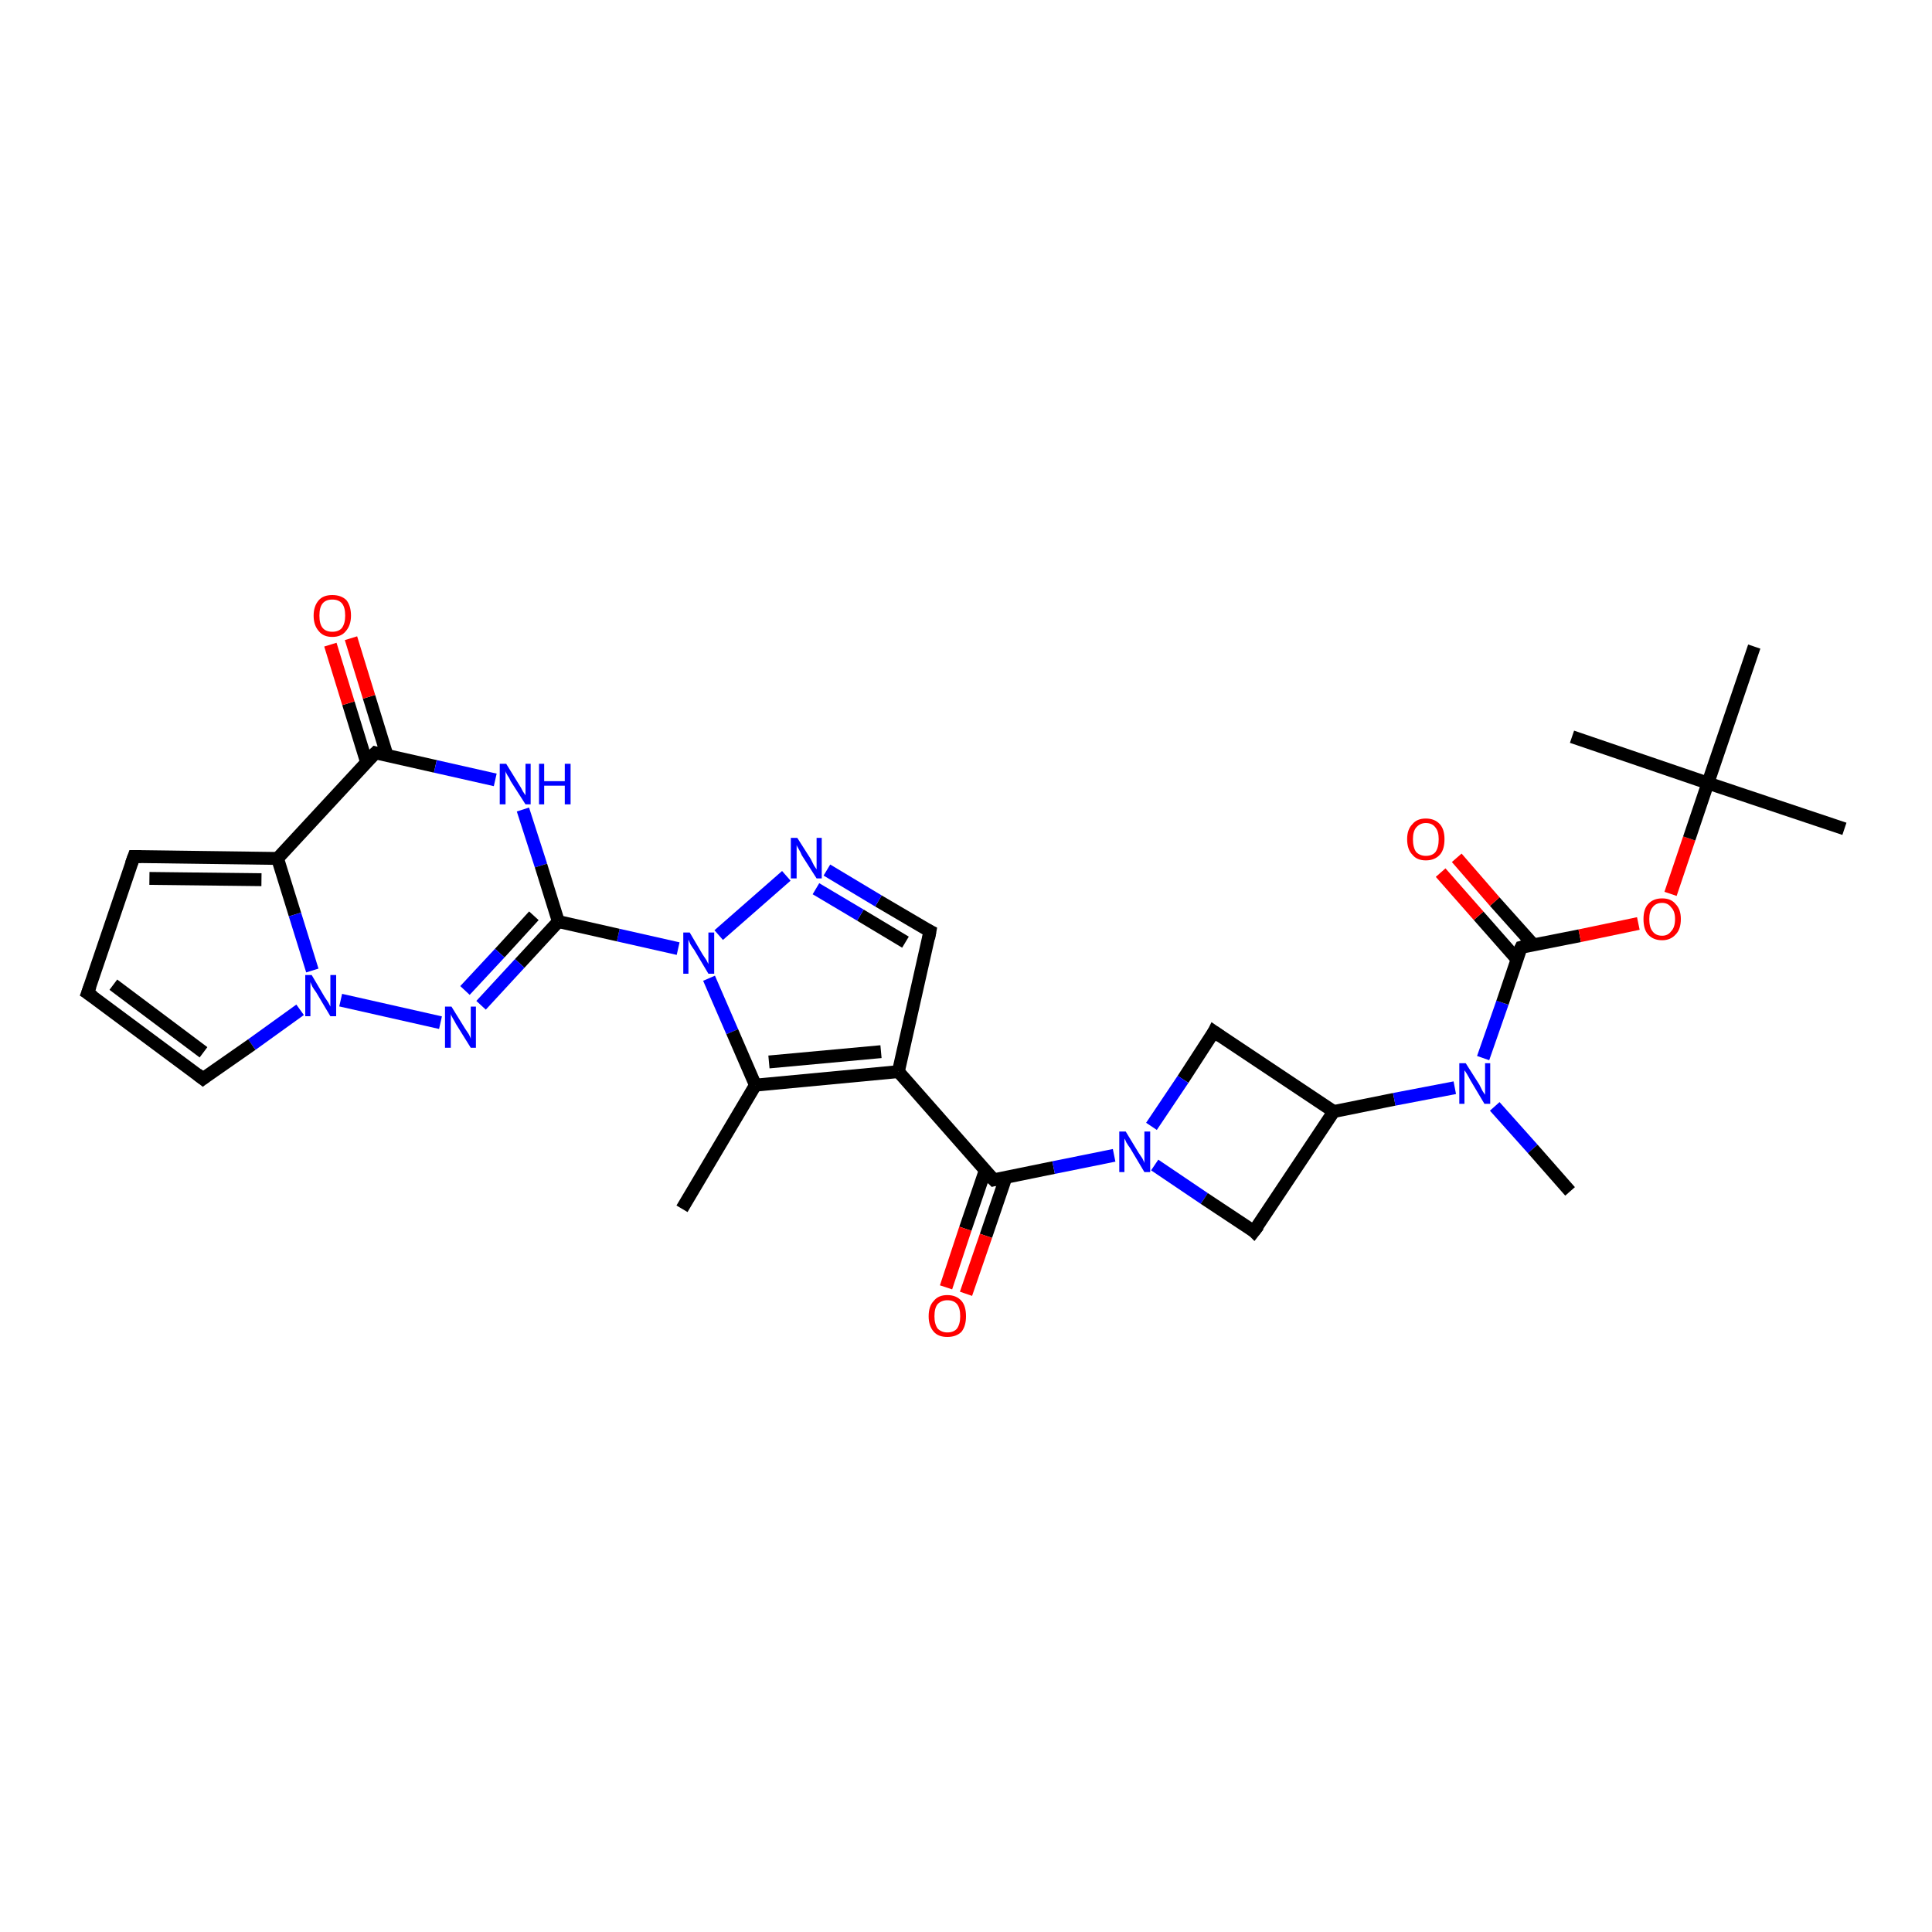 <?xml version='1.0' encoding='iso-8859-1'?>
<svg version='1.1' baseProfile='full'
              xmlns='http://www.w3.org/2000/svg'
                      xmlns:rdkit='http://www.rdkit.org/xml'
                      xmlns:xlink='http://www.w3.org/1999/xlink'
                  xml:space='preserve'
width='300px' height='300px' viewBox='0 0 300 300'>
<!-- END OF HEADER -->
<rect style='opacity:1.0;fill:#FFFFFF;stroke:none' width='300.0' height='300.0' x='0.0' y='0.0'> </rect>
<path class='bond-0 atom-0 atom-1' d='M 105.9,187.7 L 117.3,168.5' style='fill:none;fill-rule:evenodd;stroke:#000000;stroke-width:2.0px;stroke-linecap:butt;stroke-linejoin:miter;stroke-opacity:1' />
<path class='bond-1 atom-1 atom-2' d='M 117.3,168.5 L 139.5,166.4' style='fill:none;fill-rule:evenodd;stroke:#000000;stroke-width:2.0px;stroke-linecap:butt;stroke-linejoin:miter;stroke-opacity:1' />
<path class='bond-1 atom-1 atom-2' d='M 119.4,164.9 L 136.8,163.3' style='fill:none;fill-rule:evenodd;stroke:#000000;stroke-width:2.0px;stroke-linecap:butt;stroke-linejoin:miter;stroke-opacity:1' />
<path class='bond-2 atom-2 atom-3' d='M 139.5,166.4 L 154.3,183.2' style='fill:none;fill-rule:evenodd;stroke:#000000;stroke-width:2.0px;stroke-linecap:butt;stroke-linejoin:miter;stroke-opacity:1' />
<path class='bond-3 atom-3 atom-4' d='M 153.0,181.7 L 149.9,190.8' style='fill:none;fill-rule:evenodd;stroke:#000000;stroke-width:2.0px;stroke-linecap:butt;stroke-linejoin:miter;stroke-opacity:1' />
<path class='bond-3 atom-3 atom-4' d='M 149.9,190.8 L 146.9,199.9' style='fill:none;fill-rule:evenodd;stroke:#FF0000;stroke-width:2.0px;stroke-linecap:butt;stroke-linejoin:miter;stroke-opacity:1' />
<path class='bond-3 atom-3 atom-4' d='M 156.2,182.8 L 153.1,191.9' style='fill:none;fill-rule:evenodd;stroke:#000000;stroke-width:2.0px;stroke-linecap:butt;stroke-linejoin:miter;stroke-opacity:1' />
<path class='bond-3 atom-3 atom-4' d='M 153.1,191.9 L 150.0,200.9' style='fill:none;fill-rule:evenodd;stroke:#FF0000;stroke-width:2.0px;stroke-linecap:butt;stroke-linejoin:miter;stroke-opacity:1' />
<path class='bond-4 atom-3 atom-5' d='M 154.3,183.2 L 163.6,181.3' style='fill:none;fill-rule:evenodd;stroke:#000000;stroke-width:2.0px;stroke-linecap:butt;stroke-linejoin:miter;stroke-opacity:1' />
<path class='bond-4 atom-3 atom-5' d='M 163.6,181.3 L 173.0,179.4' style='fill:none;fill-rule:evenodd;stroke:#0000FF;stroke-width:2.0px;stroke-linecap:butt;stroke-linejoin:miter;stroke-opacity:1' />
<path class='bond-5 atom-5 atom-6' d='M 179.3,180.9 L 187.0,186.1' style='fill:none;fill-rule:evenodd;stroke:#0000FF;stroke-width:2.0px;stroke-linecap:butt;stroke-linejoin:miter;stroke-opacity:1' />
<path class='bond-5 atom-5 atom-6' d='M 187.0,186.1 L 194.7,191.2' style='fill:none;fill-rule:evenodd;stroke:#000000;stroke-width:2.0px;stroke-linecap:butt;stroke-linejoin:miter;stroke-opacity:1' />
<path class='bond-6 atom-6 atom-7' d='M 194.7,191.2 L 207.1,172.6' style='fill:none;fill-rule:evenodd;stroke:#000000;stroke-width:2.0px;stroke-linecap:butt;stroke-linejoin:miter;stroke-opacity:1' />
<path class='bond-7 atom-7 atom-8' d='M 207.1,172.6 L 216.5,170.7' style='fill:none;fill-rule:evenodd;stroke:#000000;stroke-width:2.0px;stroke-linecap:butt;stroke-linejoin:miter;stroke-opacity:1' />
<path class='bond-7 atom-7 atom-8' d='M 216.5,170.7 L 225.9,168.9' style='fill:none;fill-rule:evenodd;stroke:#0000FF;stroke-width:2.0px;stroke-linecap:butt;stroke-linejoin:miter;stroke-opacity:1' />
<path class='bond-8 atom-8 atom-9' d='M 232.1,171.8 L 238.0,178.4' style='fill:none;fill-rule:evenodd;stroke:#0000FF;stroke-width:2.0px;stroke-linecap:butt;stroke-linejoin:miter;stroke-opacity:1' />
<path class='bond-8 atom-8 atom-9' d='M 238.0,178.4 L 243.8,185.0' style='fill:none;fill-rule:evenodd;stroke:#000000;stroke-width:2.0px;stroke-linecap:butt;stroke-linejoin:miter;stroke-opacity:1' />
<path class='bond-9 atom-8 atom-10' d='M 230.3,164.3 L 233.3,155.7' style='fill:none;fill-rule:evenodd;stroke:#0000FF;stroke-width:2.0px;stroke-linecap:butt;stroke-linejoin:miter;stroke-opacity:1' />
<path class='bond-9 atom-8 atom-10' d='M 233.3,155.7 L 236.2,147.1' style='fill:none;fill-rule:evenodd;stroke:#000000;stroke-width:2.0px;stroke-linecap:butt;stroke-linejoin:miter;stroke-opacity:1' />
<path class='bond-10 atom-10 atom-11' d='M 238.1,146.7 L 232.1,140.0' style='fill:none;fill-rule:evenodd;stroke:#000000;stroke-width:2.0px;stroke-linecap:butt;stroke-linejoin:miter;stroke-opacity:1' />
<path class='bond-10 atom-10 atom-11' d='M 232.1,140.0 L 226.2,133.2' style='fill:none;fill-rule:evenodd;stroke:#FF0000;stroke-width:2.0px;stroke-linecap:butt;stroke-linejoin:miter;stroke-opacity:1' />
<path class='bond-10 atom-10 atom-11' d='M 235.5,148.9 L 229.6,142.2' style='fill:none;fill-rule:evenodd;stroke:#000000;stroke-width:2.0px;stroke-linecap:butt;stroke-linejoin:miter;stroke-opacity:1' />
<path class='bond-10 atom-10 atom-11' d='M 229.6,142.2 L 223.7,135.5' style='fill:none;fill-rule:evenodd;stroke:#FF0000;stroke-width:2.0px;stroke-linecap:butt;stroke-linejoin:miter;stroke-opacity:1' />
<path class='bond-11 atom-10 atom-12' d='M 236.2,147.1 L 245.3,145.3' style='fill:none;fill-rule:evenodd;stroke:#000000;stroke-width:2.0px;stroke-linecap:butt;stroke-linejoin:miter;stroke-opacity:1' />
<path class='bond-11 atom-10 atom-12' d='M 245.3,145.3 L 254.4,143.4' style='fill:none;fill-rule:evenodd;stroke:#FF0000;stroke-width:2.0px;stroke-linecap:butt;stroke-linejoin:miter;stroke-opacity:1' />
<path class='bond-12 atom-12 atom-13' d='M 259.4,138.8 L 262.3,130.2' style='fill:none;fill-rule:evenodd;stroke:#FF0000;stroke-width:2.0px;stroke-linecap:butt;stroke-linejoin:miter;stroke-opacity:1' />
<path class='bond-12 atom-12 atom-13' d='M 262.3,130.2 L 265.2,121.6' style='fill:none;fill-rule:evenodd;stroke:#000000;stroke-width:2.0px;stroke-linecap:butt;stroke-linejoin:miter;stroke-opacity:1' />
<path class='bond-13 atom-13 atom-14' d='M 265.2,121.6 L 286.4,128.7' style='fill:none;fill-rule:evenodd;stroke:#000000;stroke-width:2.0px;stroke-linecap:butt;stroke-linejoin:miter;stroke-opacity:1' />
<path class='bond-14 atom-13 atom-15' d='M 265.2,121.6 L 244.1,114.4' style='fill:none;fill-rule:evenodd;stroke:#000000;stroke-width:2.0px;stroke-linecap:butt;stroke-linejoin:miter;stroke-opacity:1' />
<path class='bond-15 atom-13 atom-16' d='M 265.2,121.6 L 272.4,100.4' style='fill:none;fill-rule:evenodd;stroke:#000000;stroke-width:2.0px;stroke-linecap:butt;stroke-linejoin:miter;stroke-opacity:1' />
<path class='bond-16 atom-7 atom-17' d='M 207.1,172.6 L 188.5,160.2' style='fill:none;fill-rule:evenodd;stroke:#000000;stroke-width:2.0px;stroke-linecap:butt;stroke-linejoin:miter;stroke-opacity:1' />
<path class='bond-17 atom-2 atom-18' d='M 139.5,166.4 L 144.4,144.6' style='fill:none;fill-rule:evenodd;stroke:#000000;stroke-width:2.0px;stroke-linecap:butt;stroke-linejoin:miter;stroke-opacity:1' />
<path class='bond-18 atom-18 atom-19' d='M 144.4,144.6 L 136.4,139.9' style='fill:none;fill-rule:evenodd;stroke:#000000;stroke-width:2.0px;stroke-linecap:butt;stroke-linejoin:miter;stroke-opacity:1' />
<path class='bond-18 atom-18 atom-19' d='M 136.4,139.9 L 128.4,135.1' style='fill:none;fill-rule:evenodd;stroke:#0000FF;stroke-width:2.0px;stroke-linecap:butt;stroke-linejoin:miter;stroke-opacity:1' />
<path class='bond-18 atom-18 atom-19' d='M 140.6,146.3 L 133.6,142.1' style='fill:none;fill-rule:evenodd;stroke:#000000;stroke-width:2.0px;stroke-linecap:butt;stroke-linejoin:miter;stroke-opacity:1' />
<path class='bond-18 atom-18 atom-19' d='M 133.6,142.1 L 126.7,138.0' style='fill:none;fill-rule:evenodd;stroke:#0000FF;stroke-width:2.0px;stroke-linecap:butt;stroke-linejoin:miter;stroke-opacity:1' />
<path class='bond-19 atom-19 atom-20' d='M 122.1,136.0 L 111.6,145.2' style='fill:none;fill-rule:evenodd;stroke:#0000FF;stroke-width:2.0px;stroke-linecap:butt;stroke-linejoin:miter;stroke-opacity:1' />
<path class='bond-20 atom-20 atom-21' d='M 105.3,147.3 L 96.0,145.2' style='fill:none;fill-rule:evenodd;stroke:#0000FF;stroke-width:2.0px;stroke-linecap:butt;stroke-linejoin:miter;stroke-opacity:1' />
<path class='bond-20 atom-20 atom-21' d='M 96.0,145.2 L 86.7,143.1' style='fill:none;fill-rule:evenodd;stroke:#000000;stroke-width:2.0px;stroke-linecap:butt;stroke-linejoin:miter;stroke-opacity:1' />
<path class='bond-21 atom-21 atom-22' d='M 86.7,143.1 L 80.7,149.6' style='fill:none;fill-rule:evenodd;stroke:#000000;stroke-width:2.0px;stroke-linecap:butt;stroke-linejoin:miter;stroke-opacity:1' />
<path class='bond-21 atom-21 atom-22' d='M 80.7,149.6 L 74.7,156.1' style='fill:none;fill-rule:evenodd;stroke:#0000FF;stroke-width:2.0px;stroke-linecap:butt;stroke-linejoin:miter;stroke-opacity:1' />
<path class='bond-21 atom-21 atom-22' d='M 82.9,142.2 L 77.6,148.0' style='fill:none;fill-rule:evenodd;stroke:#000000;stroke-width:2.0px;stroke-linecap:butt;stroke-linejoin:miter;stroke-opacity:1' />
<path class='bond-21 atom-21 atom-22' d='M 77.6,148.0 L 72.2,153.8' style='fill:none;fill-rule:evenodd;stroke:#0000FF;stroke-width:2.0px;stroke-linecap:butt;stroke-linejoin:miter;stroke-opacity:1' />
<path class='bond-22 atom-22 atom-23' d='M 68.4,158.8 L 52.9,155.3' style='fill:none;fill-rule:evenodd;stroke:#0000FF;stroke-width:2.0px;stroke-linecap:butt;stroke-linejoin:miter;stroke-opacity:1' />
<path class='bond-23 atom-23 atom-24' d='M 46.6,156.8 L 39.1,162.2' style='fill:none;fill-rule:evenodd;stroke:#0000FF;stroke-width:2.0px;stroke-linecap:butt;stroke-linejoin:miter;stroke-opacity:1' />
<path class='bond-23 atom-23 atom-24' d='M 39.1,162.2 L 31.5,167.5' style='fill:none;fill-rule:evenodd;stroke:#000000;stroke-width:2.0px;stroke-linecap:butt;stroke-linejoin:miter;stroke-opacity:1' />
<path class='bond-24 atom-24 atom-25' d='M 31.5,167.5 L 13.6,154.2' style='fill:none;fill-rule:evenodd;stroke:#000000;stroke-width:2.0px;stroke-linecap:butt;stroke-linejoin:miter;stroke-opacity:1' />
<path class='bond-24 atom-24 atom-25' d='M 31.6,163.4 L 17.6,152.9' style='fill:none;fill-rule:evenodd;stroke:#000000;stroke-width:2.0px;stroke-linecap:butt;stroke-linejoin:miter;stroke-opacity:1' />
<path class='bond-25 atom-25 atom-26' d='M 13.6,154.2 L 20.8,133.0' style='fill:none;fill-rule:evenodd;stroke:#000000;stroke-width:2.0px;stroke-linecap:butt;stroke-linejoin:miter;stroke-opacity:1' />
<path class='bond-26 atom-26 atom-27' d='M 20.8,133.0 L 43.1,133.3' style='fill:none;fill-rule:evenodd;stroke:#000000;stroke-width:2.0px;stroke-linecap:butt;stroke-linejoin:miter;stroke-opacity:1' />
<path class='bond-26 atom-26 atom-27' d='M 23.2,136.4 L 40.6,136.6' style='fill:none;fill-rule:evenodd;stroke:#000000;stroke-width:2.0px;stroke-linecap:butt;stroke-linejoin:miter;stroke-opacity:1' />
<path class='bond-27 atom-27 atom-28' d='M 43.1,133.3 L 58.3,116.9' style='fill:none;fill-rule:evenodd;stroke:#000000;stroke-width:2.0px;stroke-linecap:butt;stroke-linejoin:miter;stroke-opacity:1' />
<path class='bond-28 atom-28 atom-29' d='M 60.1,117.3 L 57.3,108.2' style='fill:none;fill-rule:evenodd;stroke:#000000;stroke-width:2.0px;stroke-linecap:butt;stroke-linejoin:miter;stroke-opacity:1' />
<path class='bond-28 atom-28 atom-29' d='M 57.3,108.2 L 54.5,99.1' style='fill:none;fill-rule:evenodd;stroke:#FF0000;stroke-width:2.0px;stroke-linecap:butt;stroke-linejoin:miter;stroke-opacity:1' />
<path class='bond-28 atom-28 atom-29' d='M 56.9,118.3 L 54.1,109.2' style='fill:none;fill-rule:evenodd;stroke:#000000;stroke-width:2.0px;stroke-linecap:butt;stroke-linejoin:miter;stroke-opacity:1' />
<path class='bond-28 atom-28 atom-29' d='M 54.1,109.2 L 51.3,100.1' style='fill:none;fill-rule:evenodd;stroke:#FF0000;stroke-width:2.0px;stroke-linecap:butt;stroke-linejoin:miter;stroke-opacity:1' />
<path class='bond-29 atom-28 atom-30' d='M 58.3,116.9 L 67.6,119.0' style='fill:none;fill-rule:evenodd;stroke:#000000;stroke-width:2.0px;stroke-linecap:butt;stroke-linejoin:miter;stroke-opacity:1' />
<path class='bond-29 atom-28 atom-30' d='M 67.6,119.0 L 76.9,121.1' style='fill:none;fill-rule:evenodd;stroke:#0000FF;stroke-width:2.0px;stroke-linecap:butt;stroke-linejoin:miter;stroke-opacity:1' />
<path class='bond-30 atom-20 atom-1' d='M 110.1,151.9 L 113.7,160.2' style='fill:none;fill-rule:evenodd;stroke:#0000FF;stroke-width:2.0px;stroke-linecap:butt;stroke-linejoin:miter;stroke-opacity:1' />
<path class='bond-30 atom-20 atom-1' d='M 113.7,160.2 L 117.3,168.5' style='fill:none;fill-rule:evenodd;stroke:#000000;stroke-width:2.0px;stroke-linecap:butt;stroke-linejoin:miter;stroke-opacity:1' />
<path class='bond-31 atom-30 atom-21' d='M 81.2,125.7 L 84.0,134.4' style='fill:none;fill-rule:evenodd;stroke:#0000FF;stroke-width:2.0px;stroke-linecap:butt;stroke-linejoin:miter;stroke-opacity:1' />
<path class='bond-31 atom-30 atom-21' d='M 84.0,134.4 L 86.7,143.1' style='fill:none;fill-rule:evenodd;stroke:#000000;stroke-width:2.0px;stroke-linecap:butt;stroke-linejoin:miter;stroke-opacity:1' />
<path class='bond-32 atom-17 atom-5' d='M 188.5,160.2 L 183.7,167.6' style='fill:none;fill-rule:evenodd;stroke:#000000;stroke-width:2.0px;stroke-linecap:butt;stroke-linejoin:miter;stroke-opacity:1' />
<path class='bond-32 atom-17 atom-5' d='M 183.7,167.6 L 178.8,174.9' style='fill:none;fill-rule:evenodd;stroke:#0000FF;stroke-width:2.0px;stroke-linecap:butt;stroke-linejoin:miter;stroke-opacity:1' />
<path class='bond-33 atom-27 atom-23' d='M 43.1,133.3 L 45.8,142.0' style='fill:none;fill-rule:evenodd;stroke:#000000;stroke-width:2.0px;stroke-linecap:butt;stroke-linejoin:miter;stroke-opacity:1' />
<path class='bond-33 atom-27 atom-23' d='M 45.8,142.0 L 48.5,150.7' style='fill:none;fill-rule:evenodd;stroke:#0000FF;stroke-width:2.0px;stroke-linecap:butt;stroke-linejoin:miter;stroke-opacity:1' />
<path d='M 153.5,182.4 L 154.3,183.2 L 154.7,183.1' style='fill:none;stroke:#000000;stroke-width:2.0px;stroke-linecap:butt;stroke-linejoin:miter;stroke-opacity:1;' />
<path d='M 194.4,190.9 L 194.7,191.2 L 195.4,190.3' style='fill:none;stroke:#000000;stroke-width:2.0px;stroke-linecap:butt;stroke-linejoin:miter;stroke-opacity:1;' />
<path d='M 236.0,147.5 L 236.2,147.1 L 236.6,147.0' style='fill:none;stroke:#000000;stroke-width:2.0px;stroke-linecap:butt;stroke-linejoin:miter;stroke-opacity:1;' />
<path d='M 189.5,160.9 L 188.5,160.2 L 188.3,160.6' style='fill:none;stroke:#000000;stroke-width:2.0px;stroke-linecap:butt;stroke-linejoin:miter;stroke-opacity:1;' />
<path d='M 144.2,145.7 L 144.4,144.6 L 144.0,144.4' style='fill:none;stroke:#000000;stroke-width:2.0px;stroke-linecap:butt;stroke-linejoin:miter;stroke-opacity:1;' />
<path d='M 31.9,167.2 L 31.5,167.5 L 30.6,166.8' style='fill:none;stroke:#000000;stroke-width:2.0px;stroke-linecap:butt;stroke-linejoin:miter;stroke-opacity:1;' />
<path d='M 14.5,154.8 L 13.6,154.2 L 14.0,153.1' style='fill:none;stroke:#000000;stroke-width:2.0px;stroke-linecap:butt;stroke-linejoin:miter;stroke-opacity:1;' />
<path d='M 20.4,134.1 L 20.8,133.0 L 21.9,133.0' style='fill:none;stroke:#000000;stroke-width:2.0px;stroke-linecap:butt;stroke-linejoin:miter;stroke-opacity:1;' />
<path d='M 57.5,117.7 L 58.3,116.9 L 58.7,117.0' style='fill:none;stroke:#000000;stroke-width:2.0px;stroke-linecap:butt;stroke-linejoin:miter;stroke-opacity:1;' />
<path class='atom-4' d='M 144.2 204.4
Q 144.2 202.8, 145.0 202.0
Q 145.7 201.1, 147.1 201.1
Q 148.5 201.1, 149.3 202.0
Q 150.0 202.8, 150.0 204.4
Q 150.0 205.9, 149.3 206.8
Q 148.5 207.6, 147.1 207.6
Q 145.7 207.6, 145.0 206.8
Q 144.2 205.9, 144.2 204.4
M 147.1 206.9
Q 148.1 206.9, 148.6 206.3
Q 149.1 205.6, 149.1 204.4
Q 149.1 203.1, 148.6 202.5
Q 148.1 201.9, 147.1 201.9
Q 146.2 201.9, 145.6 202.5
Q 145.1 203.1, 145.1 204.4
Q 145.1 205.6, 145.6 206.3
Q 146.2 206.9, 147.1 206.9
' fill='#FF0000'/>
<path class='atom-5' d='M 174.8 175.7
L 176.8 179.0
Q 177.0 179.3, 177.4 179.9
Q 177.7 180.5, 177.7 180.6
L 177.7 175.7
L 178.6 175.7
L 178.6 182.0
L 177.7 182.0
L 175.5 178.3
Q 175.2 177.9, 174.9 177.4
Q 174.7 176.9, 174.6 176.8
L 174.6 182.0
L 173.8 182.0
L 173.8 175.7
L 174.8 175.7
' fill='#0000FF'/>
<path class='atom-8' d='M 227.6 165.1
L 229.7 168.4
Q 229.9 168.8, 230.2 169.4
Q 230.6 170.0, 230.6 170.0
L 230.6 165.1
L 231.4 165.1
L 231.4 171.4
L 230.5 171.4
L 228.3 167.7
Q 228.1 167.3, 227.8 166.8
Q 227.5 166.3, 227.4 166.2
L 227.4 171.4
L 226.6 171.4
L 226.6 165.1
L 227.6 165.1
' fill='#0000FF'/>
<path class='atom-11' d='M 218.5 130.3
Q 218.5 128.8, 219.3 128.0
Q 220.0 127.1, 221.4 127.1
Q 222.8 127.1, 223.6 128.0
Q 224.3 128.8, 224.3 130.3
Q 224.3 131.9, 223.6 132.7
Q 222.8 133.6, 221.4 133.6
Q 220.0 133.6, 219.3 132.7
Q 218.5 131.9, 218.5 130.3
M 221.4 132.9
Q 222.4 132.9, 222.9 132.3
Q 223.4 131.6, 223.4 130.3
Q 223.4 129.1, 222.9 128.5
Q 222.4 127.8, 221.4 127.8
Q 220.5 127.8, 219.9 128.5
Q 219.4 129.1, 219.4 130.3
Q 219.4 131.6, 219.9 132.3
Q 220.5 132.9, 221.4 132.9
' fill='#FF0000'/>
<path class='atom-12' d='M 255.2 142.7
Q 255.2 141.2, 255.9 140.4
Q 256.7 139.5, 258.1 139.5
Q 259.5 139.5, 260.2 140.4
Q 261.0 141.2, 261.0 142.7
Q 261.0 144.3, 260.2 145.1
Q 259.4 146.0, 258.1 146.0
Q 256.7 146.0, 255.9 145.1
Q 255.2 144.3, 255.2 142.7
M 258.1 145.3
Q 259.0 145.3, 259.5 144.6
Q 260.1 144.0, 260.1 142.7
Q 260.1 141.5, 259.5 140.9
Q 259.0 140.2, 258.1 140.2
Q 257.1 140.2, 256.6 140.9
Q 256.1 141.5, 256.1 142.7
Q 256.1 144.0, 256.6 144.6
Q 257.1 145.3, 258.1 145.3
' fill='#FF0000'/>
<path class='atom-19' d='M 123.8 130.1
L 125.9 133.4
Q 126.1 133.8, 126.4 134.4
Q 126.8 135.0, 126.8 135.0
L 126.8 130.1
L 127.6 130.1
L 127.6 136.4
L 126.8 136.4
L 124.5 132.8
Q 124.3 132.3, 124.0 131.8
Q 123.7 131.3, 123.7 131.2
L 123.7 136.4
L 122.8 136.4
L 122.8 130.1
L 123.8 130.1
' fill='#0000FF'/>
<path class='atom-20' d='M 107.1 144.8
L 109.1 148.2
Q 109.3 148.5, 109.7 149.1
Q 110.0 149.7, 110.0 149.7
L 110.0 144.8
L 110.9 144.8
L 110.9 151.2
L 110.0 151.2
L 107.8 147.5
Q 107.5 147.1, 107.2 146.6
Q 107.0 146.1, 106.9 145.9
L 106.9 151.2
L 106.1 151.2
L 106.1 144.8
L 107.1 144.8
' fill='#0000FF'/>
<path class='atom-22' d='M 70.1 156.3
L 72.2 159.7
Q 72.4 160.0, 72.8 160.6
Q 73.1 161.2, 73.1 161.3
L 73.1 156.3
L 73.9 156.3
L 73.9 162.7
L 73.1 162.7
L 70.8 159.0
Q 70.6 158.6, 70.3 158.1
Q 70.0 157.6, 70.0 157.4
L 70.0 162.7
L 69.1 162.7
L 69.1 156.3
L 70.1 156.3
' fill='#0000FF'/>
<path class='atom-23' d='M 48.4 151.4
L 50.4 154.8
Q 50.6 155.1, 51.0 155.7
Q 51.3 156.3, 51.3 156.3
L 51.3 151.4
L 52.2 151.4
L 52.2 157.8
L 51.3 157.8
L 49.1 154.1
Q 48.8 153.7, 48.5 153.2
Q 48.3 152.7, 48.2 152.5
L 48.2 157.8
L 47.4 157.8
L 47.4 151.4
L 48.4 151.4
' fill='#0000FF'/>
<path class='atom-29' d='M 48.7 95.6
Q 48.7 94.1, 49.5 93.2
Q 50.2 92.4, 51.6 92.4
Q 53.0 92.4, 53.8 93.2
Q 54.5 94.1, 54.5 95.6
Q 54.5 97.1, 53.7 98.0
Q 53.0 98.9, 51.6 98.9
Q 50.2 98.9, 49.5 98.0
Q 48.7 97.1, 48.7 95.6
M 51.6 98.1
Q 52.6 98.1, 53.1 97.5
Q 53.6 96.8, 53.6 95.6
Q 53.6 94.3, 53.1 93.7
Q 52.6 93.1, 51.6 93.1
Q 50.6 93.1, 50.1 93.7
Q 49.6 94.3, 49.6 95.6
Q 49.6 96.9, 50.1 97.5
Q 50.6 98.1, 51.6 98.1
' fill='#FF0000'/>
<path class='atom-30' d='M 78.6 118.6
L 80.7 122.0
Q 80.9 122.3, 81.2 122.9
Q 81.6 123.5, 81.6 123.5
L 81.6 118.6
L 82.4 118.6
L 82.4 124.9
L 81.6 124.9
L 79.3 121.3
Q 79.1 120.8, 78.8 120.4
Q 78.5 119.9, 78.5 119.7
L 78.5 124.9
L 77.6 124.9
L 77.6 118.6
L 78.6 118.6
' fill='#0000FF'/>
<path class='atom-30' d='M 83.7 118.6
L 84.5 118.6
L 84.5 121.3
L 87.7 121.3
L 87.7 118.6
L 88.6 118.6
L 88.6 124.9
L 87.7 124.9
L 87.7 122.0
L 84.5 122.0
L 84.5 124.9
L 83.7 124.9
L 83.7 118.6
' fill='#0000FF'/>
</svg>
